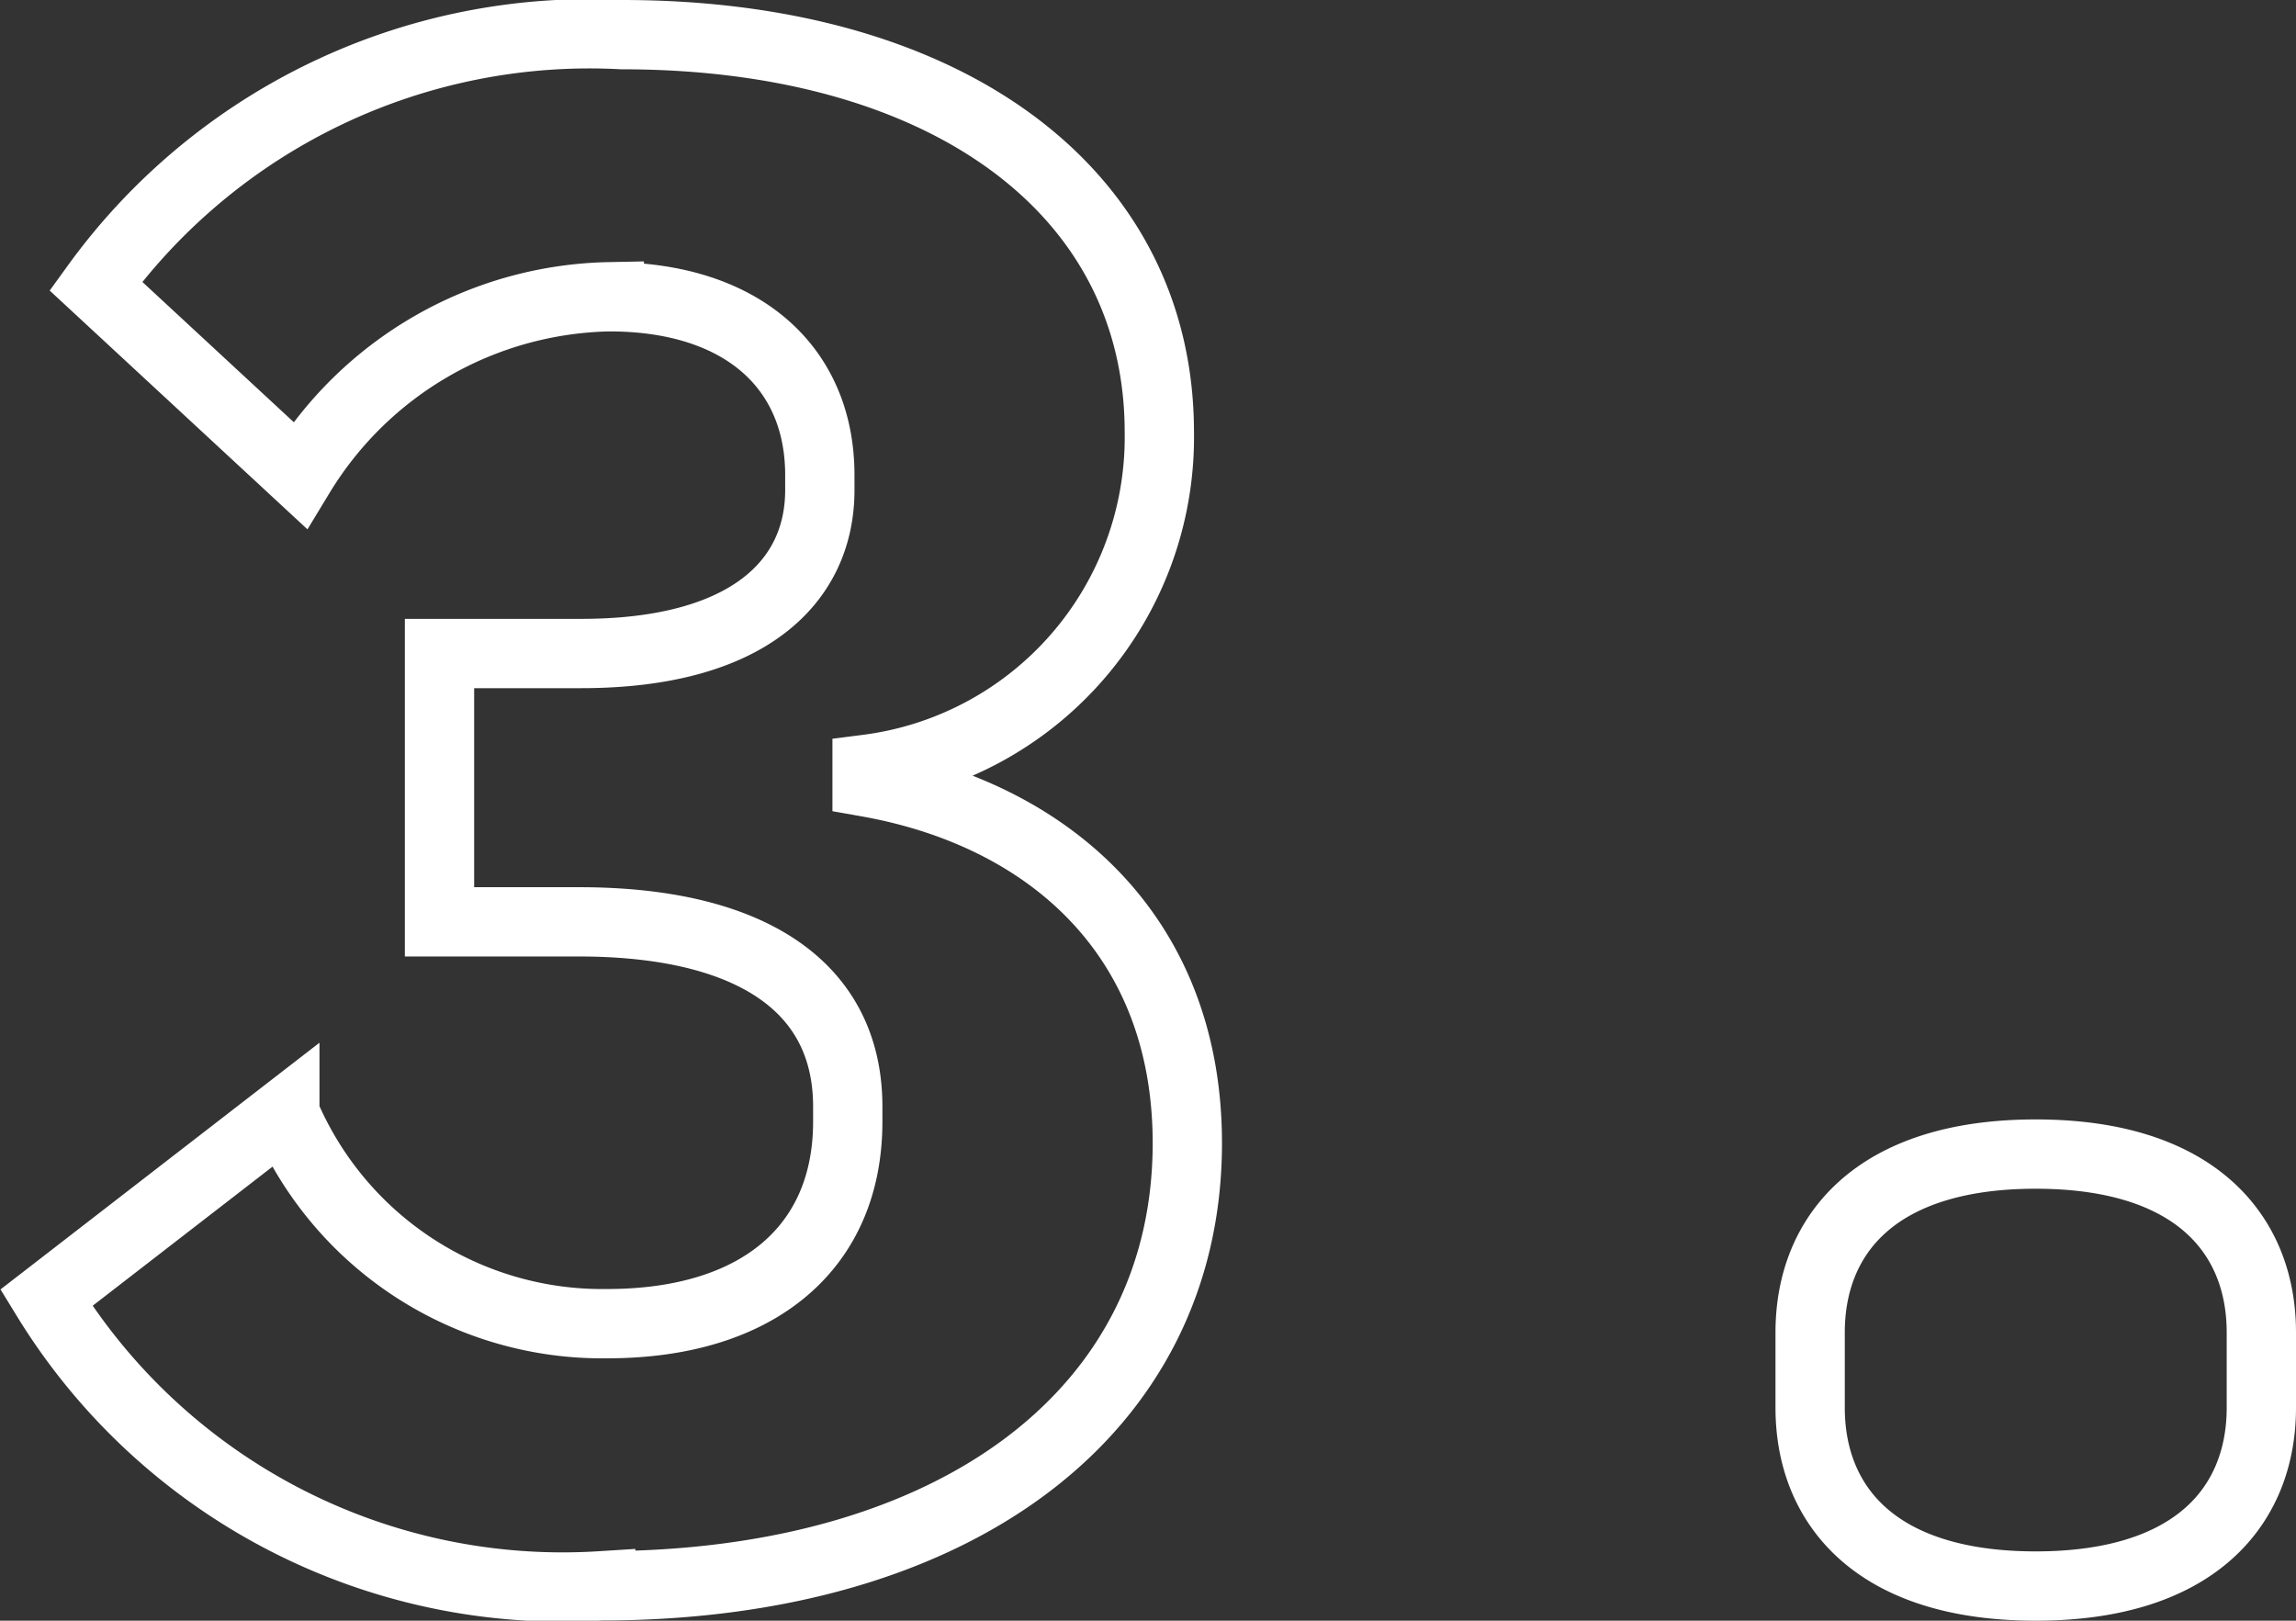 <svg xmlns="http://www.w3.org/2000/svg" viewBox="0 0 33.131 23.386"><rect x="0" y="0" width="33.131" height="23.386" fill="#333333" stroke="none"/><path d="M8.388 9.43c2.388 0 3.442-1.024 3.442-2.358v-.217c0-1.549-1.116-2.573-3.038-2.573a5.345 5.345 0 0 0-4.465 2.573L1.382 4.127A8.794 8.794 0 0 1 8.978.5c4.682 0 7.751 2.263 7.751 5.735a4.829 4.829 0 0 1-4.217 4.865v.186c2.636.466 4.621 2.232 4.621 5.209 0 3.876-3.349 6.388-8.465 6.388a8.736 8.736 0 0 1-8-4.156l3.442-2.662A4.972 4.972 0 0 0 8.76 19.1c2.2 0 3.473-1.117 3.473-2.914v-.217c0-1.768-1.457-2.667-3.875-2.667H6.342V9.43zM26.12 20.312v-1.085c0-1.395.93-2.574 3.255-2.574s3.256 1.179 3.256 2.574v1.085c0 1.395-.93 2.574-3.256 2.574s-3.255-1.179-3.255-2.574z" fill="none" stroke="#fff" stroke-miterlimit="10"/></svg>